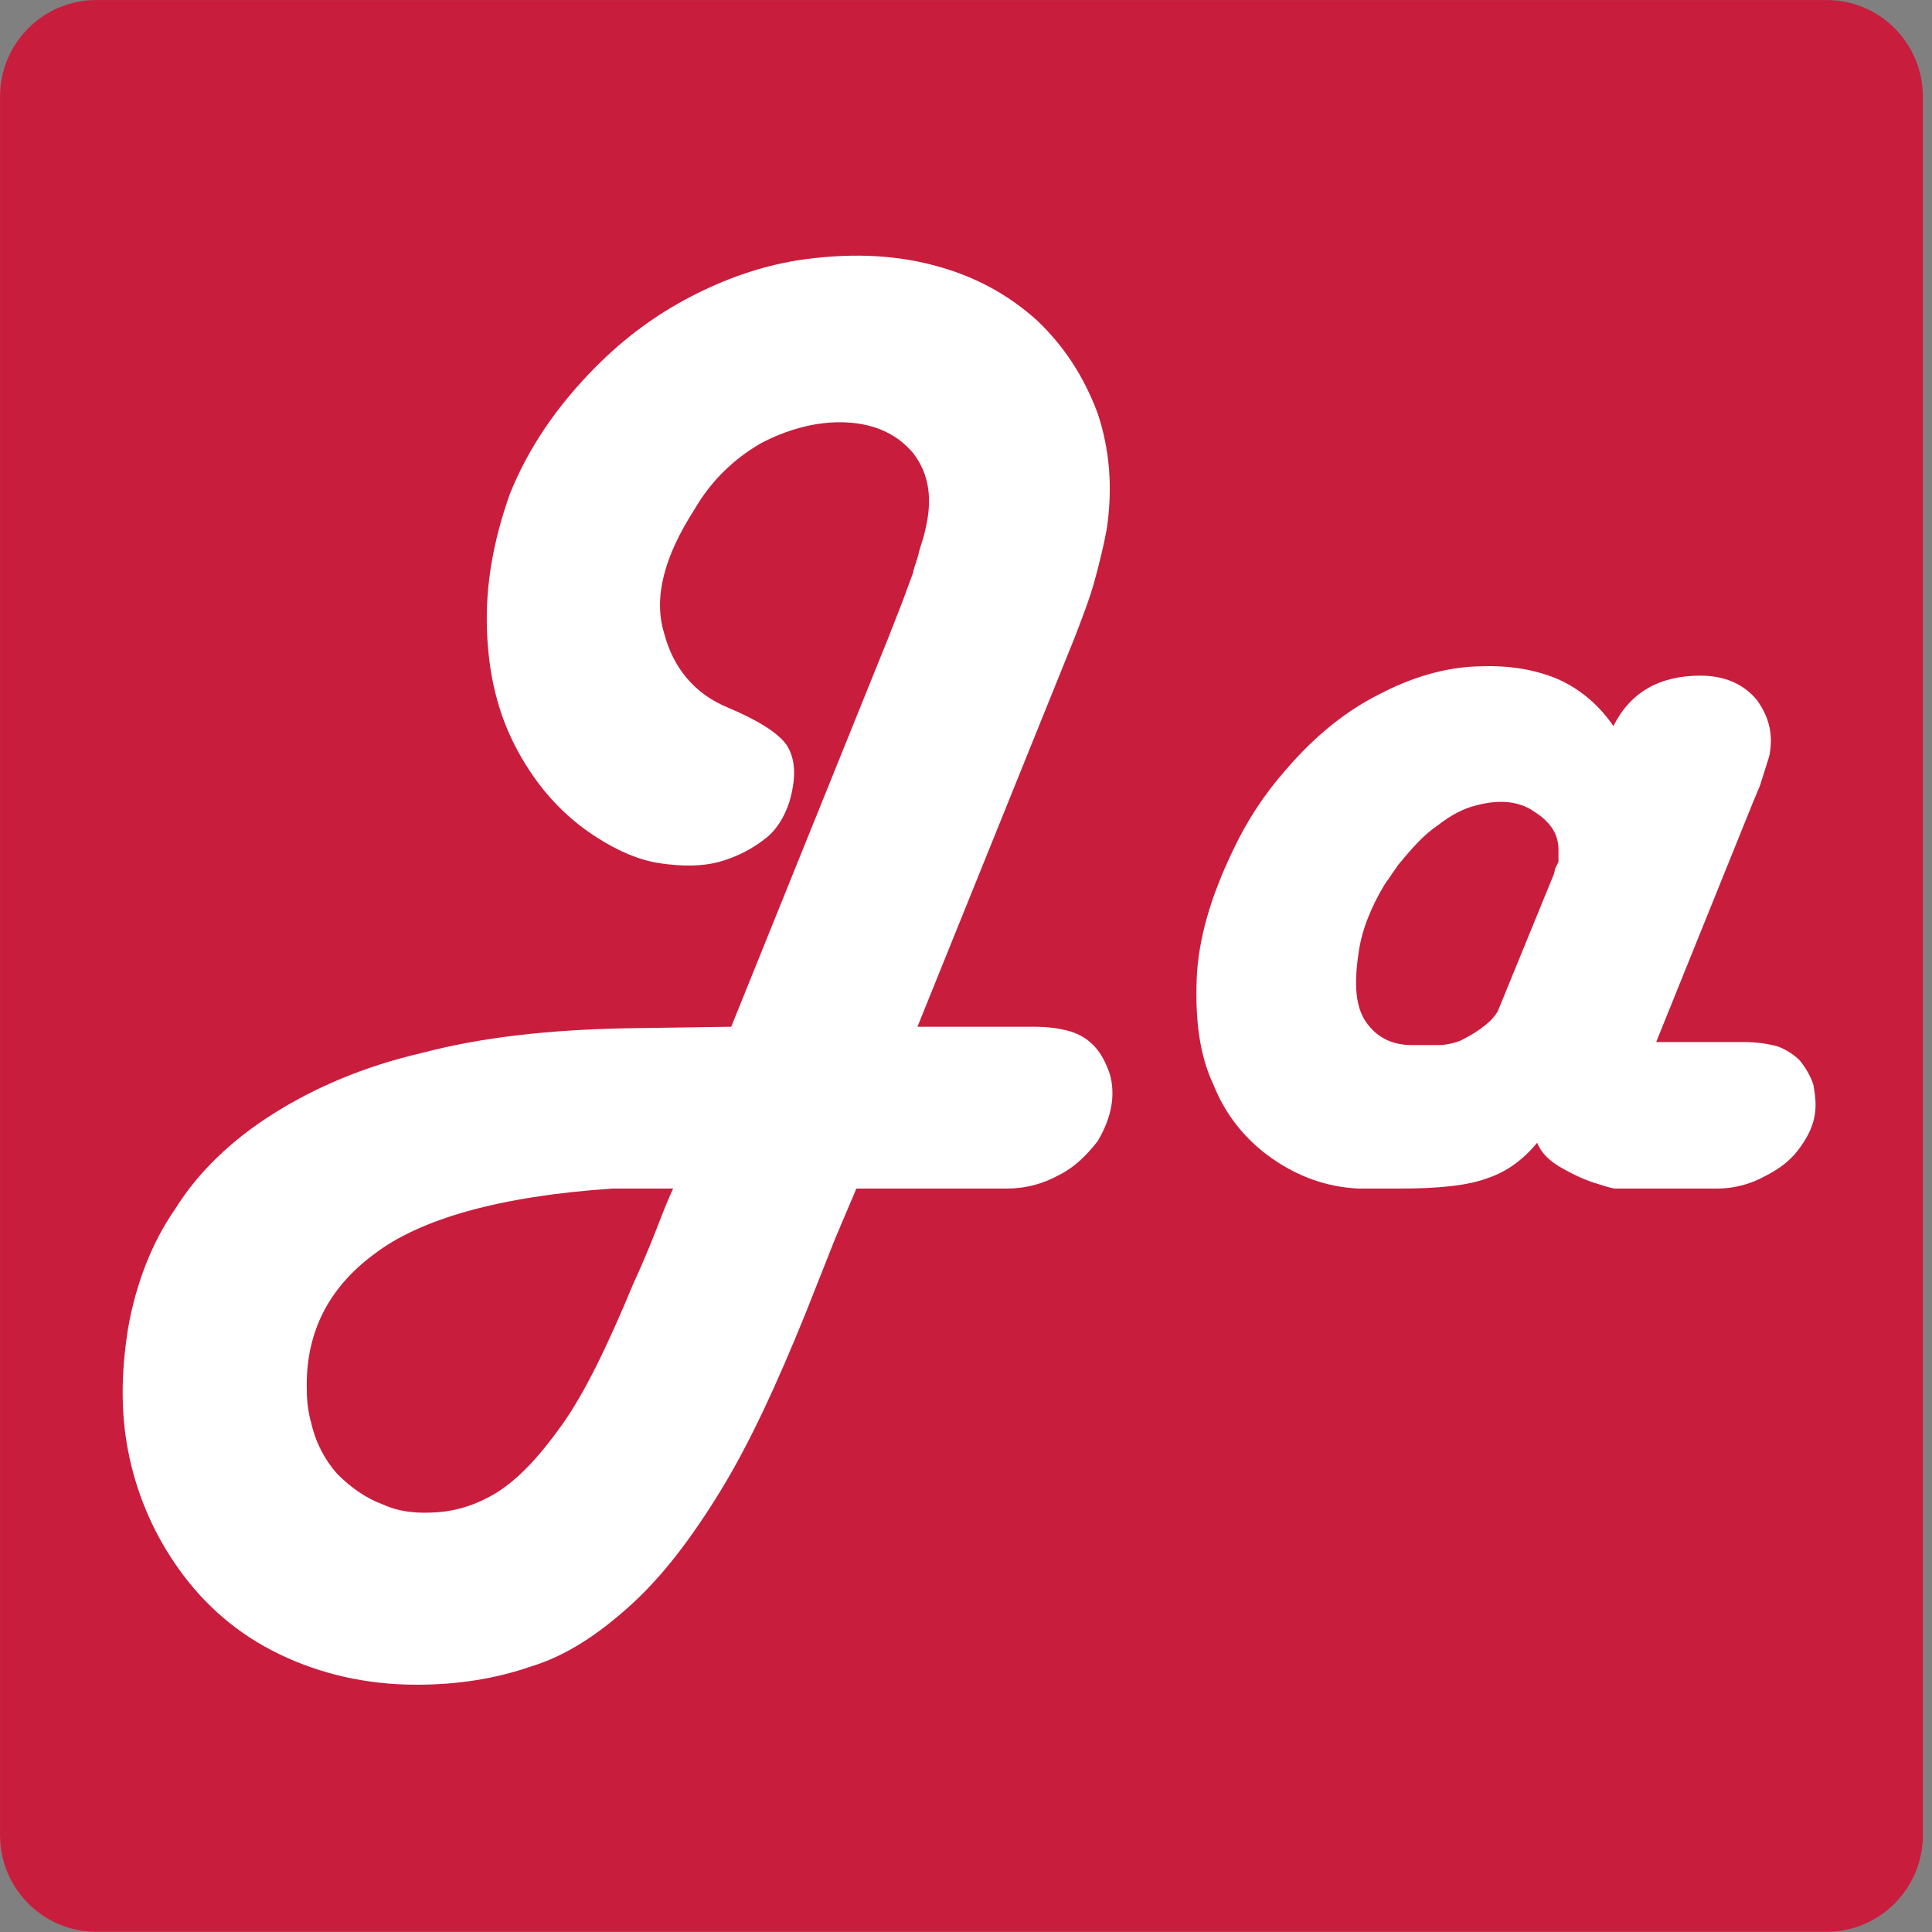 <?xml version="1.0" encoding="UTF-8" standalone="no"?>
<!DOCTYPE svg PUBLIC "-//W3C//DTD SVG 1.1//EN" "http://www.w3.org/Graphics/SVG/1.1/DTD/svg11.dtd">
<svg width="100%" height="100%" viewBox="0 0 796 796" version="1.1" xmlns="http://www.w3.org/2000/svg" xmlns:xlink="http://www.w3.org/1999/xlink" xml:space="preserve" xmlns:serif="http://www.serif.com/" style="fill-rule:evenodd;clip-rule:evenodd;stroke-linejoin:round;stroke-miterlimit:2;">
    <rect x="0" y="0" width="796" height="796" fill="#808080" stroke="none"/>
    <g transform="matrix(4.167,0,0,4.167,0,0)">
        <g transform="matrix(12.048,0,0,12.048,-674.599,-223.186)">
            <g transform="matrix(0.06,0,0,0.083,55.993,18.525)">
                <path d="M263,9.55C263,4.279 257.108,0 249.85,0L13.15,0C5.892,0 0,4.279 0,9.55L0,181.45C0,186.721 5.892,191 13.15,191L249.85,191C257.108,191 263,186.721 263,181.45L263,9.55Z" style="fill:rgb(201,29,62);"/>
            </g>
            <g transform="matrix(1.044,0,0,1.044,-3.693,-71.423)">
                <g transform="matrix(12,0,0,12,57.014,95.5)">
                    <path d="M0.13,0.249C0.147,0.273 0.169,0.292 0.196,0.305C0.223,0.318 0.253,0.325 0.286,0.325C0.313,0.325 0.338,0.321 0.361,0.313C0.384,0.306 0.405,0.292 0.426,0.273C0.447,0.254 0.466,0.229 0.485,0.198C0.504,0.167 0.522,0.128 0.541,0.081L0.56,0.033L0.574,-0L0.672,-0C0.685,-0 0.696,-0.003 0.707,-0.009C0.717,-0.014 0.725,-0.022 0.732,-0.031C0.741,-0.046 0.744,-0.061 0.74,-0.075C0.735,-0.09 0.727,-0.099 0.714,-0.103C0.707,-0.105 0.699,-0.106 0.691,-0.106L0.614,-0.106L0.717,-0.361C0.722,-0.374 0.727,-0.387 0.73,-0.398C0.733,-0.409 0.736,-0.421 0.738,-0.432C0.742,-0.459 0.74,-0.484 0.732,-0.508C0.723,-0.532 0.71,-0.552 0.692,-0.569C0.673,-0.586 0.651,-0.598 0.624,-0.605C0.597,-0.612 0.568,-0.613 0.535,-0.608C0.511,-0.604 0.488,-0.596 0.465,-0.584C0.442,-0.572 0.422,-0.557 0.404,-0.539C0.378,-0.513 0.359,-0.485 0.347,-0.455C0.336,-0.424 0.331,-0.395 0.332,-0.366C0.333,-0.337 0.339,-0.311 0.352,-0.287C0.365,-0.263 0.382,-0.244 0.404,-0.23C0.418,-0.221 0.432,-0.215 0.446,-0.213C0.46,-0.211 0.473,-0.211 0.484,-0.214C0.495,-0.217 0.505,-0.222 0.514,-0.229C0.522,-0.235 0.527,-0.244 0.53,-0.253C0.535,-0.27 0.534,-0.282 0.528,-0.291C0.522,-0.299 0.509,-0.307 0.49,-0.315C0.468,-0.324 0.454,-0.341 0.448,-0.364C0.441,-0.387 0.448,-0.414 0.468,-0.445C0.479,-0.464 0.494,-0.478 0.511,-0.488C0.528,-0.497 0.546,-0.502 0.563,-0.502C0.584,-0.502 0.6,-0.495 0.611,-0.482C0.622,-0.468 0.624,-0.451 0.619,-0.431C0.618,-0.426 0.616,-0.421 0.615,-0.417C0.614,-0.412 0.612,-0.408 0.611,-0.403L0.604,-0.384L0.595,-0.361L0.492,-0.106L0.423,-0.105C0.372,-0.104 0.328,-0.099 0.29,-0.089C0.251,-0.08 0.219,-0.066 0.192,-0.049C0.165,-0.032 0.143,-0.011 0.128,0.013C0.112,0.036 0.102,0.063 0.097,0.091C0.092,0.122 0.092,0.15 0.098,0.177C0.104,0.204 0.115,0.228 0.13,0.249ZM0.428,0.062C0.411,0.103 0.396,0.134 0.381,0.155C0.366,0.176 0.352,0.191 0.337,0.2C0.325,0.207 0.313,0.211 0.3,0.212C0.287,0.213 0.275,0.212 0.264,0.207C0.253,0.203 0.243,0.196 0.234,0.187C0.226,0.178 0.22,0.167 0.217,0.154C0.215,0.147 0.214,0.14 0.214,0.132C0.213,0.096 0.227,0.066 0.258,0.043C0.288,0.02 0.34,0.005 0.414,-0L0.454,-0C0.454,-0 0.451,0.006 0.446,0.019C0.441,0.032 0.435,0.047 0.428,0.062Z" style="fill:white;fill-rule:nonzero;"/>
                </g>
                <g transform="matrix(12,0,0,12,65.029,95.5)">
                    <path d="M0.153,-0.222C0.138,-0.191 0.13,-0.163 0.129,-0.137C0.128,-0.11 0.131,-0.087 0.14,-0.068C0.148,-0.048 0.161,-0.032 0.178,-0.02C0.195,-0.008 0.214,-0.001 0.235,-0L0.261,-0C0.288,-0 0.307,-0.002 0.32,-0.007C0.332,-0.011 0.343,-0.019 0.352,-0.03C0.355,-0.023 0.36,-0.018 0.369,-0.013C0.378,-0.008 0.385,-0.005 0.392,-0.003C0.398,-0.001 0.402,-0 0.403,-0L0.47,-0C0.481,-0 0.492,-0.003 0.501,-0.008C0.511,-0.013 0.519,-0.019 0.525,-0.028C0.53,-0.035 0.533,-0.042 0.534,-0.049C0.535,-0.056 0.534,-0.062 0.533,-0.068C0.531,-0.074 0.528,-0.079 0.524,-0.084C0.52,-0.088 0.515,-0.091 0.51,-0.093C0.503,-0.095 0.495,-0.096 0.488,-0.096L0.43,-0.096L0.493,-0.252L0.498,-0.264L0.504,-0.283C0.507,-0.297 0.504,-0.309 0.496,-0.32C0.487,-0.331 0.474,-0.336 0.459,-0.336C0.432,-0.336 0.413,-0.325 0.402,-0.303C0.393,-0.316 0.381,-0.327 0.365,-0.334C0.348,-0.341 0.33,-0.343 0.311,-0.342C0.291,-0.341 0.27,-0.335 0.249,-0.324C0.227,-0.313 0.207,-0.297 0.188,-0.275C0.173,-0.258 0.162,-0.241 0.153,-0.222ZM0.327,-0.118C0.326,-0.115 0.323,-0.111 0.318,-0.107C0.313,-0.103 0.308,-0.1 0.302,-0.097C0.297,-0.095 0.292,-0.094 0.287,-0.094L0.27,-0.094C0.257,-0.094 0.247,-0.099 0.24,-0.109C0.233,-0.119 0.232,-0.134 0.235,-0.154C0.237,-0.169 0.243,-0.184 0.252,-0.199L0.261,-0.212C0.27,-0.223 0.278,-0.232 0.287,-0.238C0.296,-0.245 0.304,-0.249 0.312,-0.251C0.327,-0.255 0.34,-0.254 0.35,-0.247C0.361,-0.24 0.366,-0.232 0.366,-0.222L0.366,-0.214L0.364,-0.21L0.363,-0.206L0.327,-0.118Z" style="fill:white;fill-rule:nonzero;"/>
                </g>
                <g transform="matrix(12,0,0,12,73.129,95.5)">
                    <path d="M0.734,-0.033C0.732,-0.025 0.729,-0.019 0.726,-0.014C0.722,-0.009 0.717,-0.006 0.71,-0.003C0.704,-0.001 0.695,0.001 0.684,0.002C0.673,0.003 0.66,0.003 0.643,0.003C0.625,0.003 0.61,0.003 0.598,0.002C0.587,0.001 0.578,-0.001 0.572,-0.003C0.565,-0.006 0.561,-0.009 0.558,-0.014C0.555,-0.019 0.552,-0.025 0.551,-0.033L0.45,-0.433L0.449,-0.433L0.353,-0.033C0.351,-0.025 0.349,-0.019 0.346,-0.014C0.343,-0.01 0.339,-0.006 0.332,-0.003C0.326,-0.001 0.317,0.001 0.306,0.002C0.295,0.003 0.281,0.003 0.263,0.003C0.244,0.003 0.229,0.003 0.218,0.002C0.207,0.001 0.198,-0.001 0.191,-0.003C0.185,-0.006 0.18,-0.009 0.177,-0.014C0.174,-0.019 0.172,-0.025 0.17,-0.033L0.026,-0.584C0.023,-0.596 0.022,-0.605 0.021,-0.612C0.021,-0.618 0.023,-0.623 0.027,-0.627C0.031,-0.631 0.038,-0.633 0.047,-0.634C0.056,-0.634 0.069,-0.635 0.086,-0.635C0.101,-0.635 0.113,-0.635 0.122,-0.634C0.131,-0.634 0.138,-0.632 0.143,-0.631C0.147,-0.629 0.15,-0.626 0.152,-0.623C0.153,-0.619 0.155,-0.615 0.156,-0.608L0.267,-0.125L0.267,-0.125L0.382,-0.605C0.384,-0.611 0.385,-0.616 0.387,-0.62C0.39,-0.624 0.393,-0.627 0.398,-0.629C0.403,-0.631 0.41,-0.633 0.419,-0.634C0.428,-0.634 0.439,-0.635 0.454,-0.635C0.47,-0.635 0.482,-0.634 0.491,-0.634C0.501,-0.633 0.508,-0.632 0.513,-0.63C0.518,-0.628 0.522,-0.625 0.524,-0.621C0.526,-0.617 0.528,-0.611 0.529,-0.605L0.648,-0.125L0.649,-0.125L0.76,-0.607C0.761,-0.612 0.763,-0.617 0.764,-0.62C0.766,-0.624 0.769,-0.627 0.773,-0.629C0.778,-0.631 0.785,-0.633 0.793,-0.634C0.801,-0.634 0.813,-0.635 0.829,-0.635C0.843,-0.635 0.854,-0.634 0.862,-0.634C0.87,-0.633 0.876,-0.631 0.879,-0.627C0.883,-0.623 0.885,-0.618 0.884,-0.611C0.884,-0.604 0.882,-0.595 0.879,-0.583L0.734,-0.033Z" style="fill:rgb(51,51,51);fill-rule:nonzero;"/>
                </g>
                <g transform="matrix(12,0,0,12,83.536,95.5)">
                    <path d="M0.502,-0.239C0.502,-0.202 0.497,-0.168 0.487,-0.137C0.478,-0.107 0.463,-0.08 0.443,-0.058C0.423,-0.036 0.398,-0.019 0.368,-0.007C0.338,0.005 0.303,0.011 0.263,0.011C0.224,0.011 0.191,0.006 0.162,-0.005C0.133,-0.016 0.11,-0.031 0.091,-0.052C0.072,-0.072 0.058,-0.097 0.049,-0.127C0.04,-0.157 0.035,-0.192 0.035,-0.23C0.035,-0.267 0.04,-0.301 0.05,-0.332C0.06,-0.363 0.075,-0.389 0.095,-0.411C0.115,-0.433 0.139,-0.45 0.169,-0.462C0.199,-0.474 0.234,-0.48 0.274,-0.48C0.313,-0.48 0.347,-0.475 0.375,-0.464C0.404,-0.454 0.428,-0.438 0.447,-0.417C0.465,-0.397 0.479,-0.372 0.488,-0.342C0.497,-0.312 0.502,-0.278 0.502,-0.239ZM0.375,-0.234C0.375,-0.255 0.374,-0.275 0.37,-0.293C0.367,-0.311 0.361,-0.327 0.353,-0.34C0.345,-0.354 0.334,-0.364 0.321,-0.372C0.307,-0.379 0.29,-0.383 0.27,-0.383C0.251,-0.383 0.235,-0.379 0.222,-0.373C0.208,-0.366 0.197,-0.356 0.188,-0.344C0.179,-0.331 0.173,-0.315 0.168,-0.297C0.164,-0.279 0.162,-0.258 0.162,-0.235C0.162,-0.214 0.163,-0.194 0.167,-0.176C0.171,-0.158 0.176,-0.142 0.184,-0.129C0.192,-0.116 0.203,-0.105 0.217,-0.098C0.23,-0.091 0.247,-0.087 0.268,-0.087C0.286,-0.087 0.302,-0.09 0.316,-0.097C0.33,-0.104 0.341,-0.113 0.35,-0.126C0.358,-0.139 0.365,-0.154 0.369,-0.172C0.373,-0.19 0.375,-0.211 0.375,-0.234Z" style="fill:rgb(51,51,51);fill-rule:nonzero;"/>
                </g>
                <g transform="matrix(12,0,0,12,89.987,95.5)">
                    <path d="M0.185,-0.017C0.185,-0.013 0.184,-0.01 0.182,-0.008C0.18,-0.006 0.176,-0.004 0.172,-0.002C0.167,-0 0.161,0.001 0.153,0.002C0.145,0.003 0.135,0.003 0.123,0.003C0.111,0.003 0.101,0.003 0.093,0.002C0.085,0.001 0.079,-0 0.074,-0.002C0.07,-0.004 0.066,-0.006 0.064,-0.008C0.063,-0.01 0.062,-0.013 0.062,-0.017L0.062,-0.659C0.062,-0.662 0.063,-0.665 0.064,-0.667C0.066,-0.67 0.07,-0.672 0.074,-0.674C0.079,-0.676 0.085,-0.677 0.093,-0.678C0.101,-0.679 0.111,-0.68 0.123,-0.68C0.135,-0.68 0.145,-0.679 0.153,-0.678C0.161,-0.677 0.167,-0.676 0.172,-0.674C0.176,-0.672 0.18,-0.67 0.182,-0.667C0.184,-0.665 0.185,-0.662 0.185,-0.659L0.185,-0.017Z" style="fill:rgb(51,51,51);fill-rule:nonzero;"/>
                </g>
                <g transform="matrix(12,0,0,12,92.934,95.5)">
                    <path d="M0.185,-0.017C0.185,-0.013 0.184,-0.01 0.182,-0.008C0.18,-0.006 0.176,-0.004 0.172,-0.002C0.167,-0 0.161,0.001 0.153,0.002C0.145,0.003 0.135,0.003 0.123,0.003C0.111,0.003 0.101,0.003 0.093,0.002C0.085,0.001 0.079,-0 0.074,-0.002C0.07,-0.004 0.066,-0.006 0.064,-0.008C0.063,-0.01 0.062,-0.013 0.062,-0.017L0.062,-0.659C0.062,-0.662 0.063,-0.665 0.064,-0.667C0.066,-0.67 0.07,-0.672 0.074,-0.674C0.079,-0.676 0.085,-0.677 0.093,-0.678C0.101,-0.679 0.111,-0.68 0.123,-0.68C0.135,-0.68 0.145,-0.679 0.153,-0.678C0.161,-0.677 0.167,-0.676 0.172,-0.674C0.176,-0.672 0.18,-0.67 0.182,-0.667C0.184,-0.665 0.185,-0.662 0.185,-0.659L0.185,-0.017Z" style="fill:rgb(51,51,51);fill-rule:nonzero;"/>
                </g>
                <g transform="matrix(12,0,0,12,95.882,95.5)">
                    <path d="M0.464,-0.247C0.464,-0.232 0.461,-0.221 0.454,-0.214C0.447,-0.207 0.438,-0.203 0.426,-0.203L0.161,-0.203C0.161,-0.185 0.163,-0.168 0.168,-0.153C0.172,-0.137 0.179,-0.125 0.189,-0.114C0.198,-0.103 0.211,-0.095 0.226,-0.09C0.241,-0.084 0.259,-0.082 0.28,-0.082C0.302,-0.082 0.321,-0.083 0.337,-0.086C0.353,-0.089 0.367,-0.093 0.379,-0.096C0.391,-0.1 0.401,-0.104 0.409,-0.107C0.417,-0.11 0.423,-0.111 0.428,-0.111C0.431,-0.111 0.433,-0.111 0.435,-0.11C0.437,-0.108 0.439,-0.106 0.44,-0.104C0.441,-0.101 0.442,-0.096 0.443,-0.091C0.443,-0.086 0.443,-0.079 0.443,-0.071C0.443,-0.064 0.443,-0.058 0.443,-0.052C0.443,-0.047 0.442,-0.043 0.441,-0.04C0.441,-0.036 0.44,-0.033 0.438,-0.031C0.437,-0.028 0.435,-0.026 0.433,-0.023C0.431,-0.021 0.425,-0.018 0.416,-0.014C0.407,-0.01 0.395,-0.006 0.38,-0.003C0.365,0.001 0.348,0.004 0.33,0.007C0.311,0.01 0.291,0.011 0.269,0.011C0.23,0.011 0.196,0.006 0.167,-0.003C0.138,-0.013 0.114,-0.028 0.094,-0.048C0.075,-0.068 0.06,-0.093 0.051,-0.123C0.041,-0.153 0.036,-0.189 0.036,-0.229C0.036,-0.268 0.041,-0.303 0.051,-0.334C0.061,-0.365 0.076,-0.392 0.095,-0.413C0.114,-0.435 0.138,-0.451 0.165,-0.463C0.193,-0.474 0.224,-0.48 0.258,-0.48C0.295,-0.48 0.326,-0.475 0.352,-0.464C0.378,-0.453 0.399,-0.438 0.416,-0.419C0.432,-0.4 0.444,-0.378 0.452,-0.352C0.46,-0.326 0.464,-0.297 0.464,-0.267L0.464,-0.247ZM0.345,-0.282C0.346,-0.317 0.339,-0.344 0.324,-0.364C0.309,-0.383 0.286,-0.393 0.255,-0.393C0.24,-0.393 0.226,-0.39 0.215,-0.384C0.203,-0.378 0.193,-0.371 0.186,-0.361C0.178,-0.351 0.172,-0.339 0.168,-0.325C0.164,-0.312 0.162,-0.298 0.161,-0.282L0.345,-0.282Z" style="fill:rgb(51,51,51);fill-rule:nonzero;"/>
                </g>
            </g>
        </g>
    </g>
</svg>
